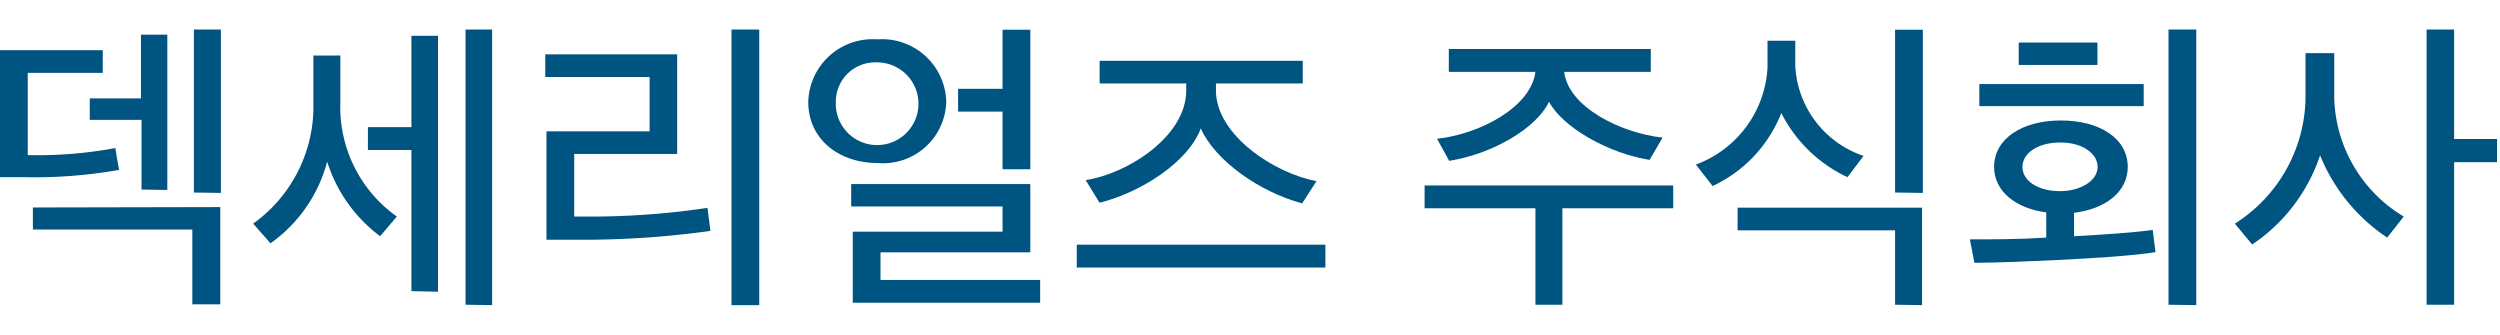 <svg width="127" height="17" xmlns="http://www.w3.org/2000/svg" viewBox="0 0 127 17"><defs><style>.cls-1{fill:#005481;}</style></defs><title>head_logo_kr</title><g id="レイヤー_3" data-name="レイヤー 3"><path class="cls-1" d="M5.86,7.52c.06.39.12.73.19,1.11A24.54,24.54,0,0,1,1.23,9H0V2.55H5.22V3.7H1.41V7.88A21.58,21.58,0,0,0,5.86,7.52Zm5.33,3v4.94H9.77v-3.8H1.67V10.54Zm-4-.89V6.09H4.56V5h2.6V1.76H8.5V9.65Zm2.66.15V1.5h1.37V9.8Z"/><path class="cls-1" d="M19.31,12a7.56,7.56,0,0,1-2.69-3.79,7.38,7.38,0,0,1-2.88,4.15l-.88-1a7.31,7.31,0,0,0,3.06-6.15V2.82h1.37V5.2A6.81,6.81,0,0,0,20.16,11Zm1.59,2.79V7.62H18.69V6.46H20.9V1.82h1.35v13Zm2.75.69V1.5H25v14Z"/><path class="cls-1" d="M36.09,11.73a46.83,46.83,0,0,1-6.59.45H27.76V6.67H33V3.91H27.7V2.76h6.7V7.82H29.17V11h.42a40.25,40.25,0,0,0,6.35-.44ZM38.57,1.5v14H37.16V1.5Z"/><path class="cls-1" d="M48.07,5.17a3.21,3.21,0,0,1-3.5,3.11c-1.93,0-3.51-1.19-3.51-3.1A3.27,3.27,0,0,1,44.57,2,3.26,3.26,0,0,1,48.07,5.17Zm-5.61,0a2.1,2.1,0,1,0,2.11-2A2,2,0,0,0,42.46,5.17Zm.86,10.21V11.77h7.61V10.49H43.24V9.35h9.1v3.47H44.73v1.4h8.11v1.16Zm5.35-9.71V4.51h2.26v-3h1.41V8.6H50.93V5.67Z"/><path class="cls-1" d="M54.7,13.59V12.43H67.33v1.16Zm11.45-3.26C64,9.76,61.72,8.16,61,6.52c-.62,1.69-3,3.24-5.14,3.78l-.71-1.15c2.19-.34,5.11-2.25,5.11-4.55V4.24H55.86V3.09H66.18V4.24H61.77V4.6c0,2.27,3,4.22,5.11,4.6Z"/><path class="cls-1" d="M78,15.48v-4.9H72.37V9.42H85v1.16H79.37v4.9ZM83.8,8.12c-2.12-.33-4.43-1.67-5.11-2.95-.62,1.32-2.84,2.65-5.07,3L73,7.05c2.21-.24,4.78-1.63,5-3.4h-4.4V2.49H83.86V3.65h-4.4c.21,1.79,2.88,3.11,5,3.34Z"/><path class="cls-1" d="M93.85,9a7.17,7.17,0,0,1-3.36-3.26A6.85,6.85,0,0,1,87,9.45l-.85-1.09a5.57,5.57,0,0,0,3.64-4.94V2.07H91.2V3.36a5.1,5.1,0,0,0,3.47,4.56Zm2.42,6.48V11.7h-8V10.55h9.37V15.5Zm0-5.7V1.51h1.41V9.8Z"/><path class="cls-1" d="M104.7,13.2c-1.53.07-3.23.15-4.4.15l-.23-1.19c1.14,0,2.5,0,3.88-.09V10.79c-1.58-.21-2.65-1.09-2.65-2.31,0-1.43,1.42-2.36,3.39-2.36s3.4.91,3.4,2.36c0,1.25-1.1,2.13-2.73,2.33V12c1.49-.08,3-.18,4-.32l.14,1.13C108.28,13,106.42,13.11,104.7,13.2Zm-4.15-7.81V4.27h8.35V5.39Zm2-2.09V2.16h4V3.3Zm2.09,3.94c-1.1,0-1.9.53-1.9,1.24s.8,1.23,1.9,1.23,1.92-.56,1.92-1.23S105.8,7.24,104.69,7.24Zm5.52,8.24V1.5h1.41v14Z"/><path class="cls-1" d="M121.27,12.07a9.15,9.15,0,0,1-3.41-4.18,8.79,8.79,0,0,1-3.45,4.53l-.88-1.06A7.68,7.68,0,0,0,117.12,5V2.7h1.46V5A7.24,7.24,0,0,0,122.11,11Zm3.4-3.83v7.24h-1.4V1.5h1.4V7.06h2.18V8.24Z"/></g></svg>
